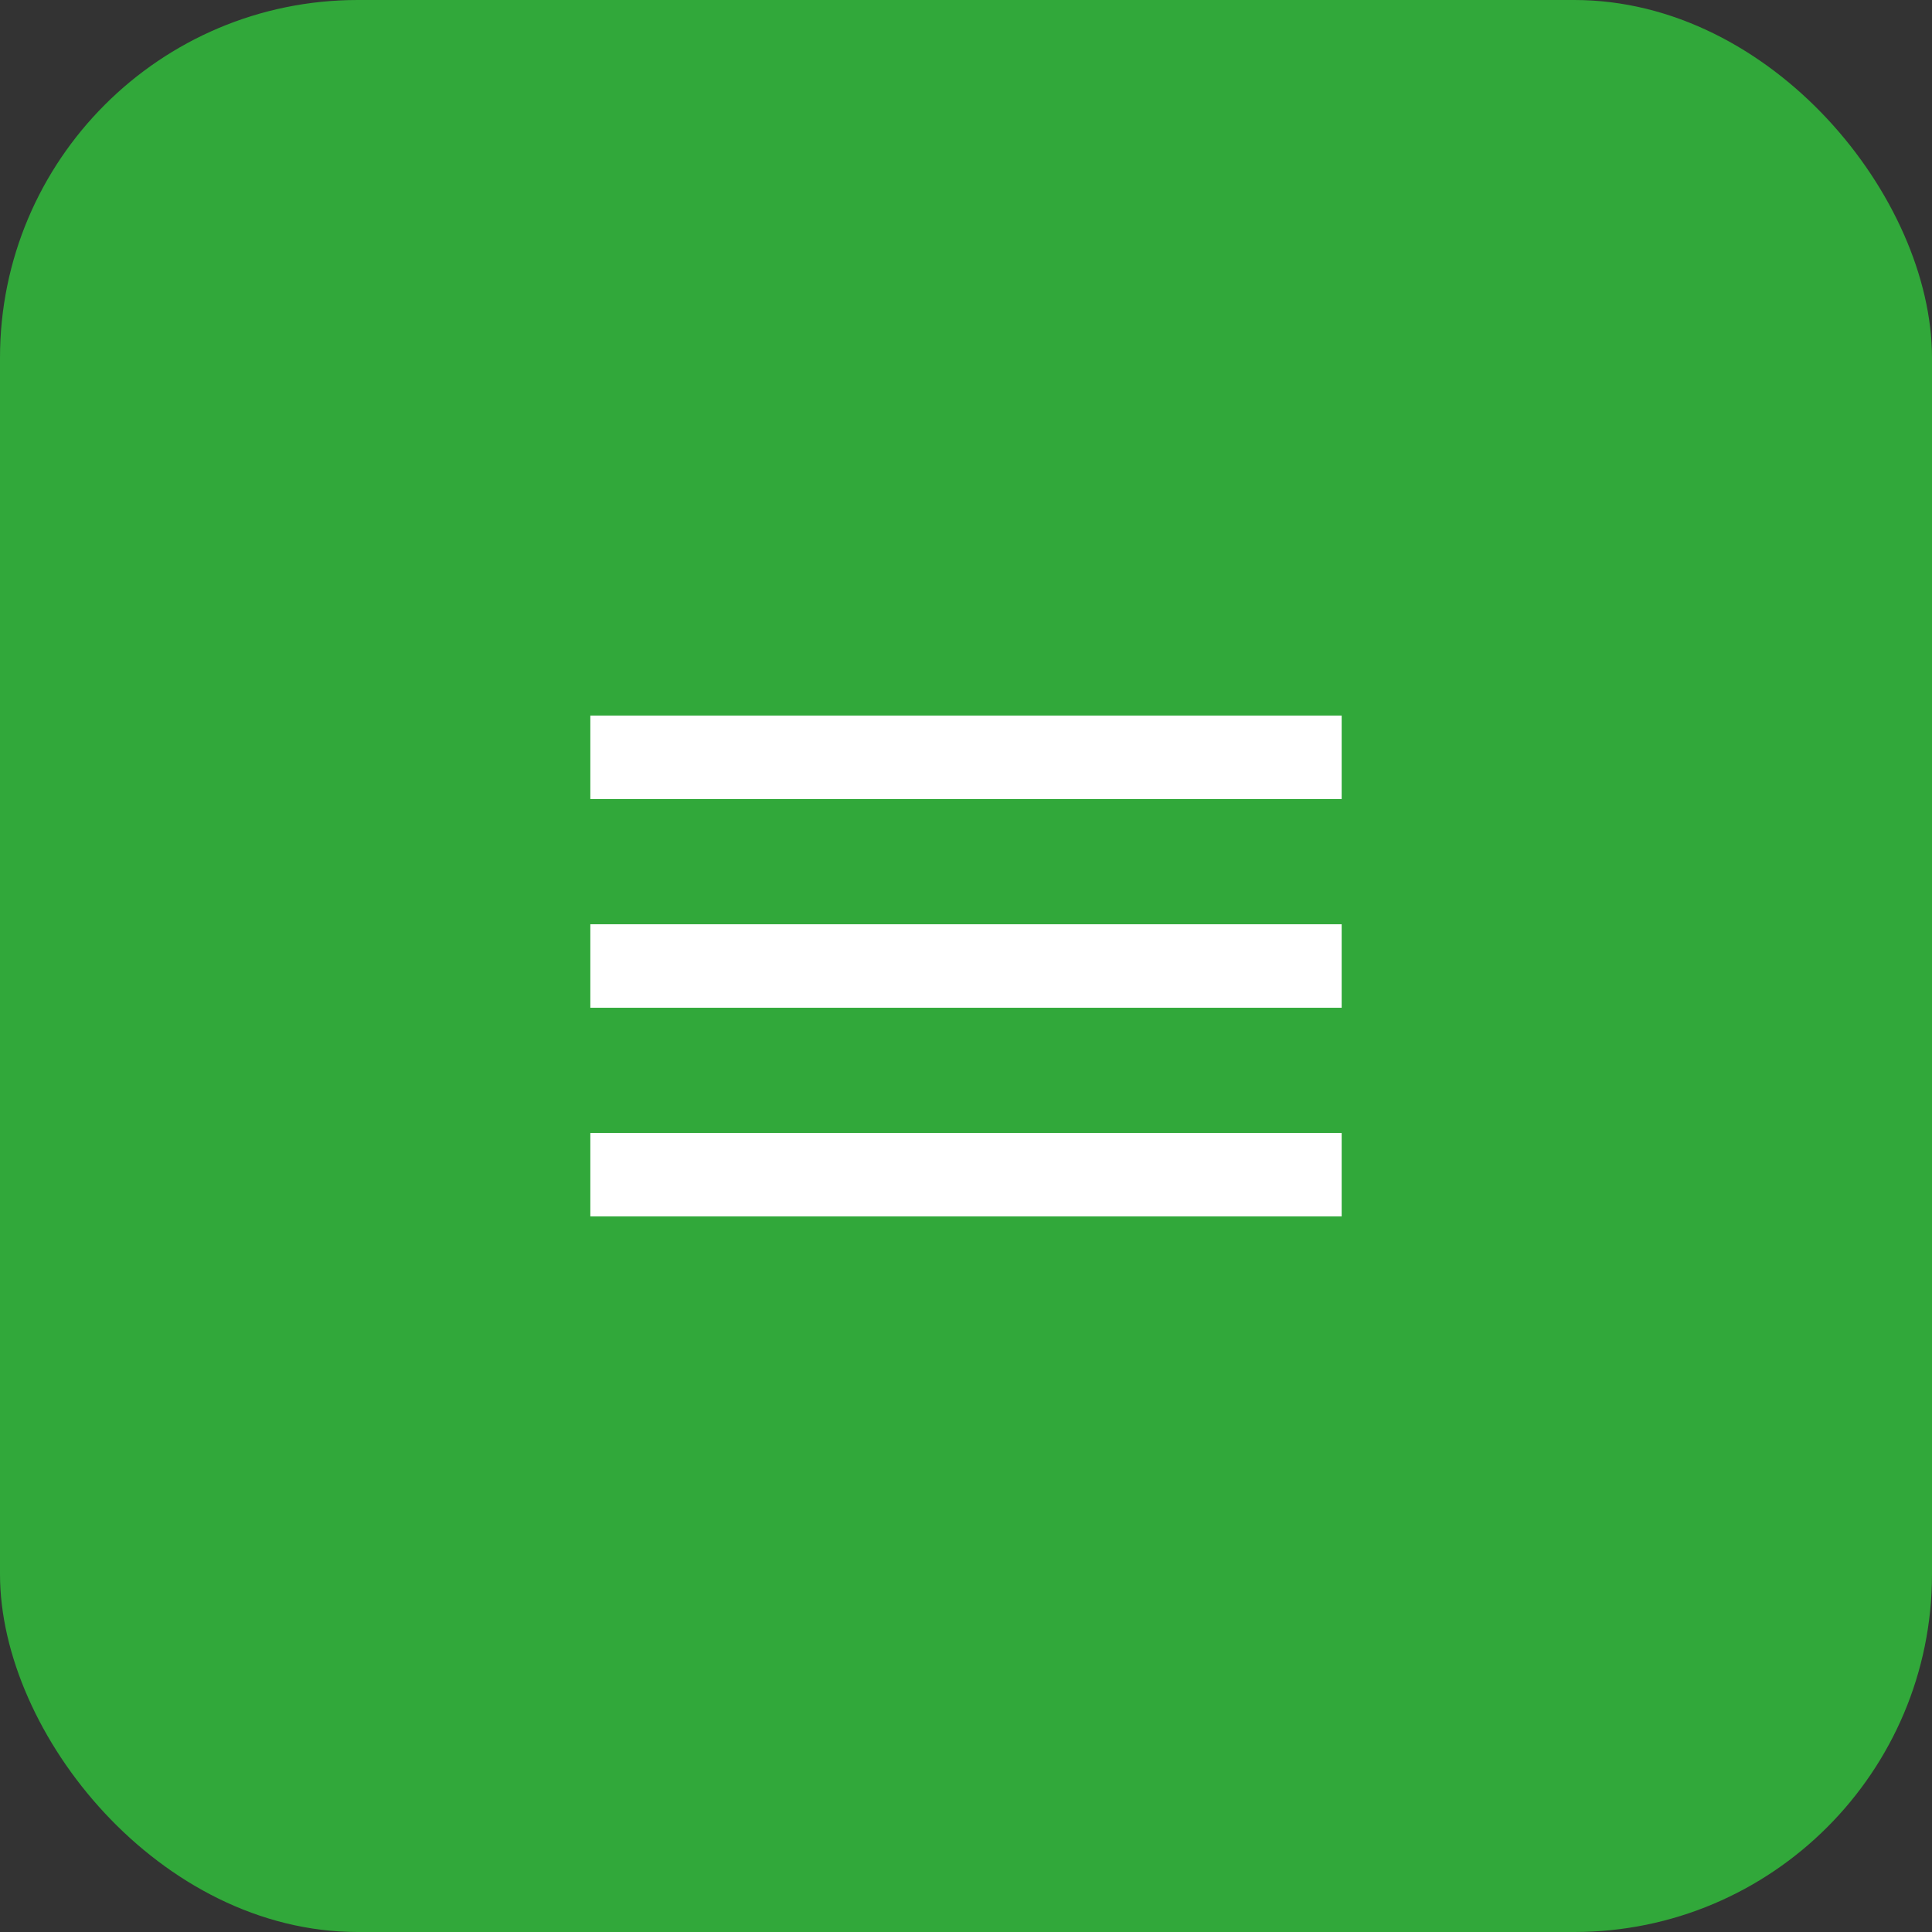 <?xml version="1.0" encoding="UTF-8"?> <svg xmlns="http://www.w3.org/2000/svg" width="54" height="54" viewBox="0 0 54 54" fill="none"><rect x="0" y="0" width="54" height="54" fill="#333333" stroke="none"/><rect width="54" height="54" rx="10" fill="#31A83A"></rect><g clip-path="url(#clip0_18_107)"><path d="M16.5 34H37.5V31.667H16.5V34ZM16.5 28.167H37.5V25.833H16.5V28.167ZM16.5 20V22.333H37.5V20H16.5Z" fill="white"></path></g><defs><clipPath id="clip0_18_107"><rect width="28" height="28" fill="white" transform="translate(13 13)"></rect></clipPath></defs></svg> 